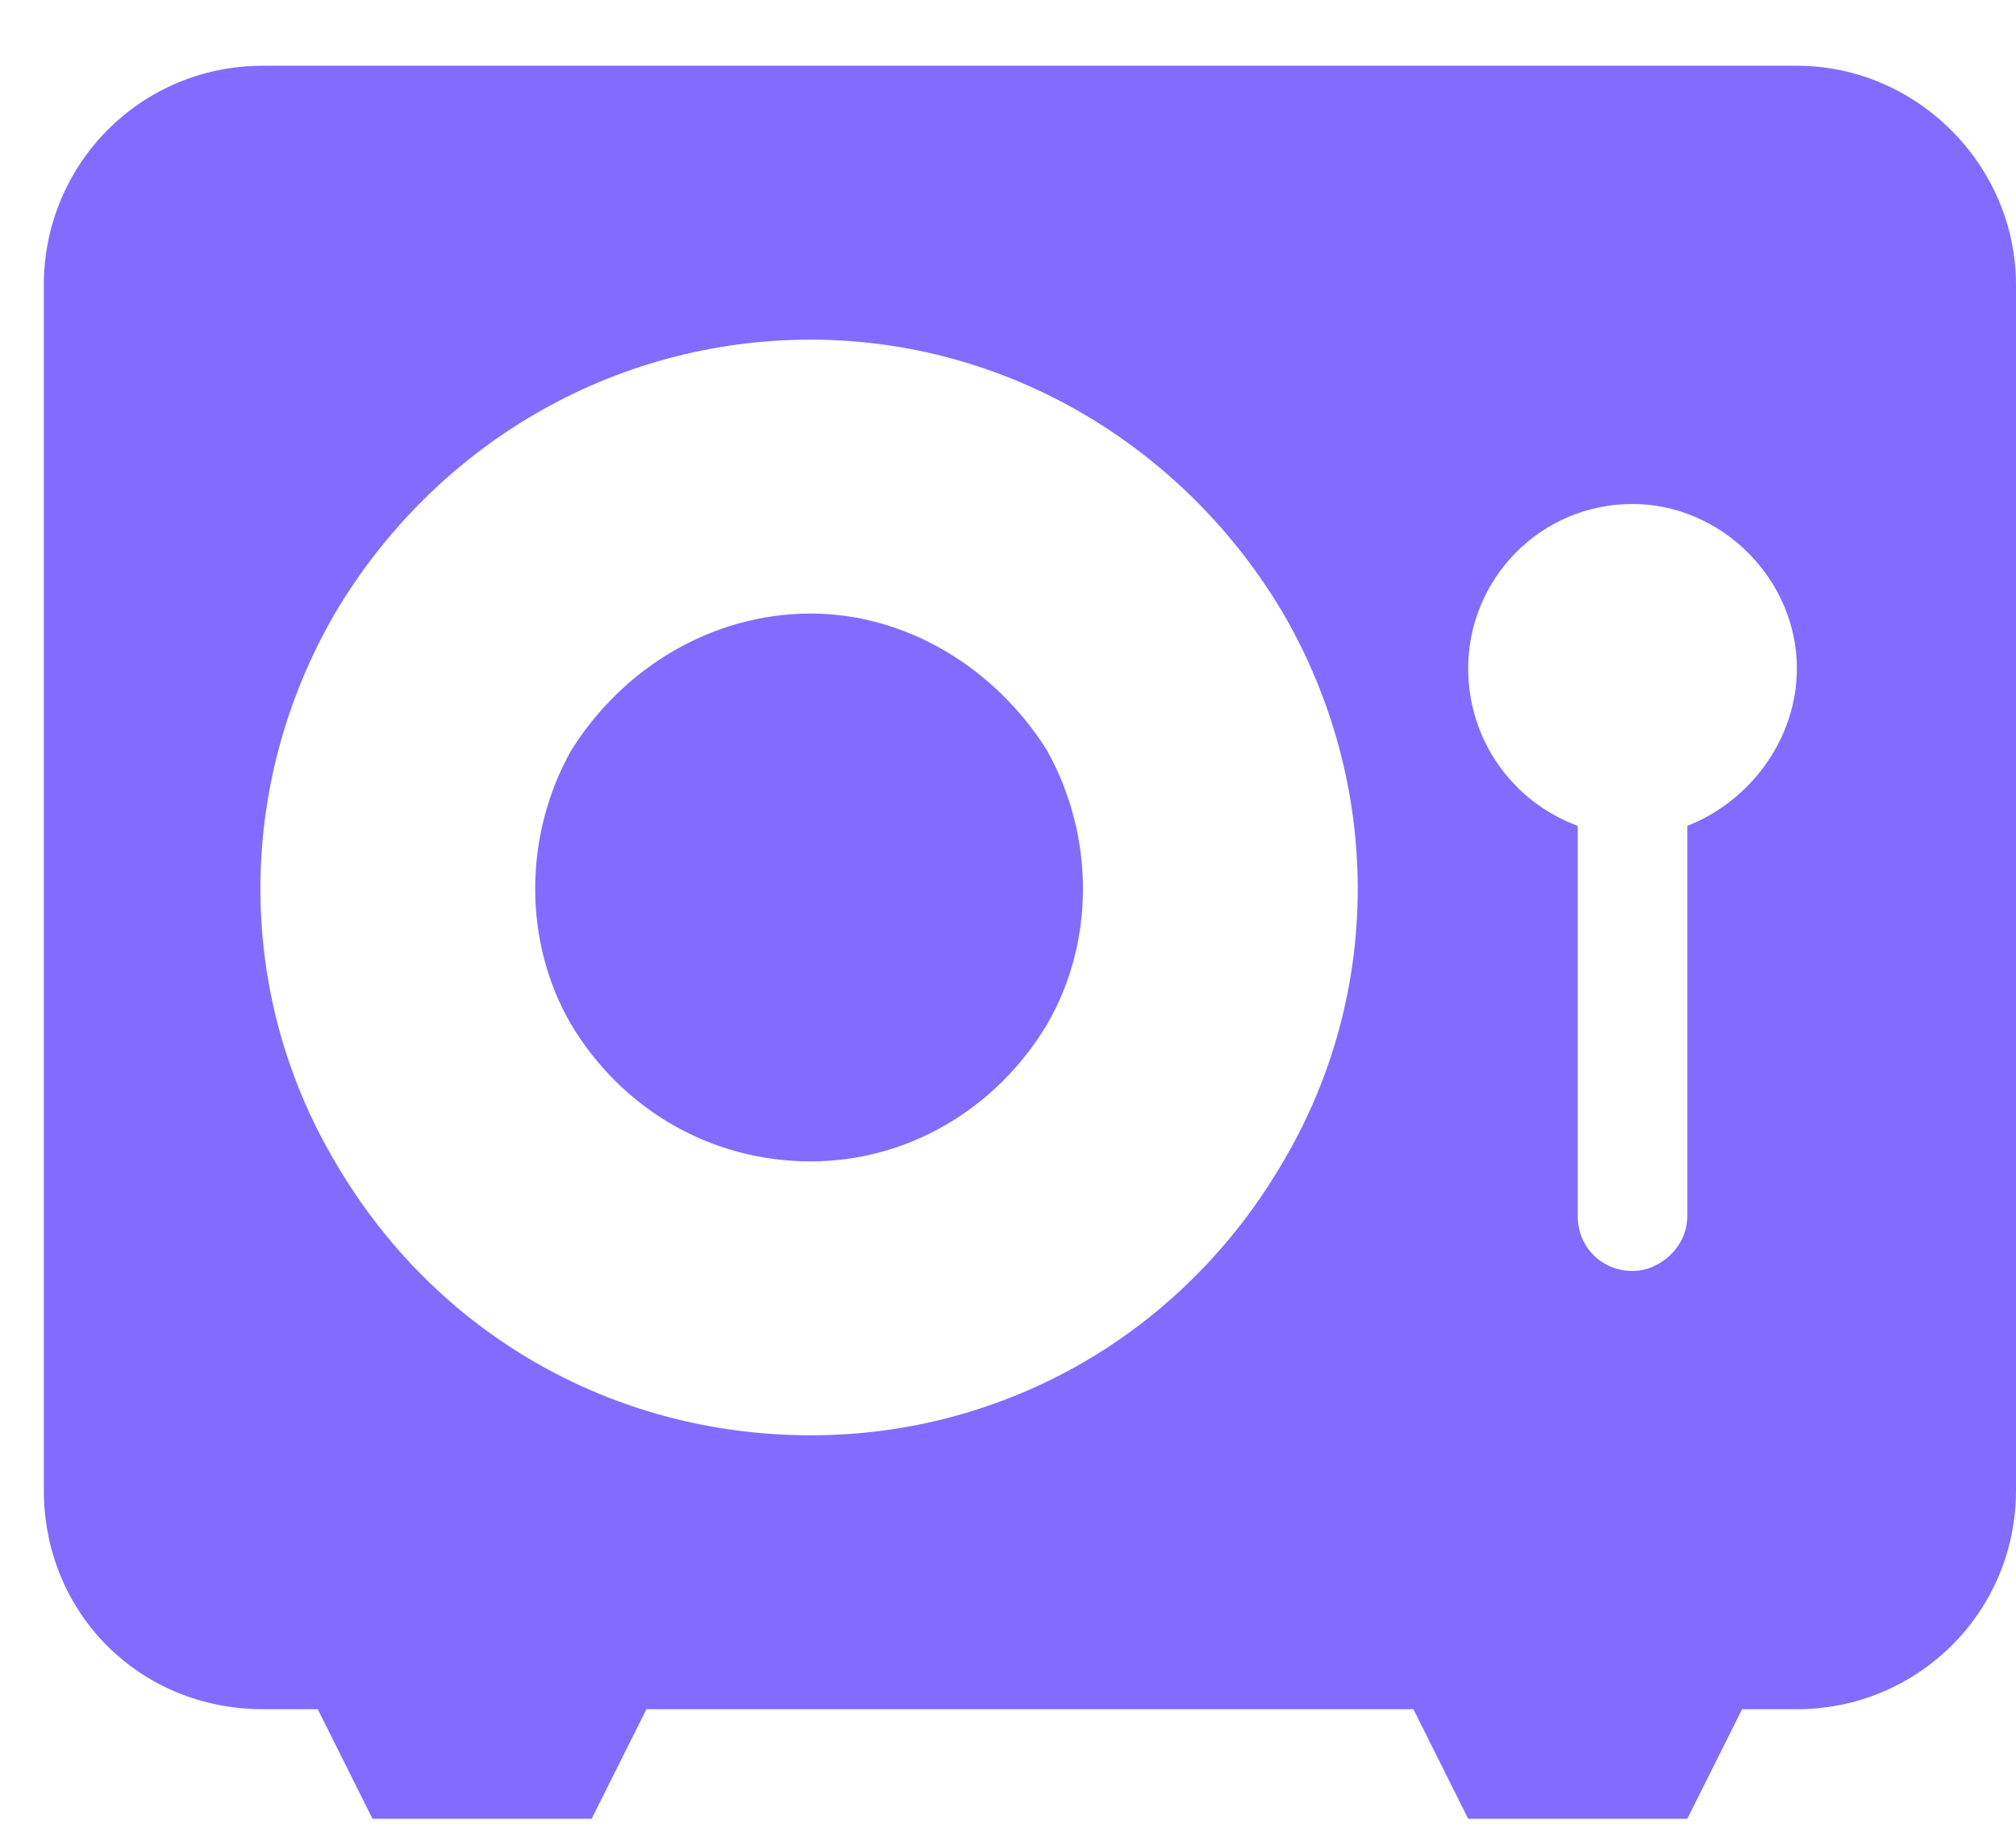 <svg width="23" height="21" viewBox="0 0 23 21" fill="none" xmlns="http://www.w3.org/2000/svg">
<path d="M3 0.75H20.5C21.867 0.75 23 1.883 23 3.25V17C23 18.406 21.867 19.5 20.5 19.5H19.875L19.25 20.75H16.75L16.125 19.5H7.375L6.75 20.75H4.25L3.625 19.5H3C1.594 19.5 0.5 18.406 0.5 17V3.25C0.5 1.883 1.594 0.75 3 0.75ZM9.25 13.25C8.117 13.25 7.102 12.664 6.516 11.688C5.969 10.75 5.969 9.539 6.516 8.562C7.102 7.625 8.117 7 9.25 7C10.344 7 11.359 7.625 11.945 8.562C12.492 9.539 12.492 10.75 11.945 11.688C11.359 12.664 10.344 13.25 9.25 13.25ZM9.25 3.875C6.984 3.875 4.953 5.086 3.82 7C2.688 8.953 2.688 11.336 3.82 13.25C4.953 15.203 6.984 16.375 9.25 16.375C11.477 16.375 13.508 15.203 14.641 13.25C15.773 11.336 15.773 8.953 14.641 7C13.508 5.086 11.477 3.875 9.25 3.875ZM19.25 9.422C19.953 9.148 20.5 8.445 20.5 7.625C20.5 6.609 19.641 5.75 18.625 5.75C17.57 5.75 16.75 6.609 16.75 7.625C16.75 8.445 17.258 9.148 18 9.422V13.875C18 14.227 18.273 14.5 18.625 14.5C18.938 14.5 19.25 14.227 19.25 13.875V9.422Z" fill="#846BFF"/>
</svg>
